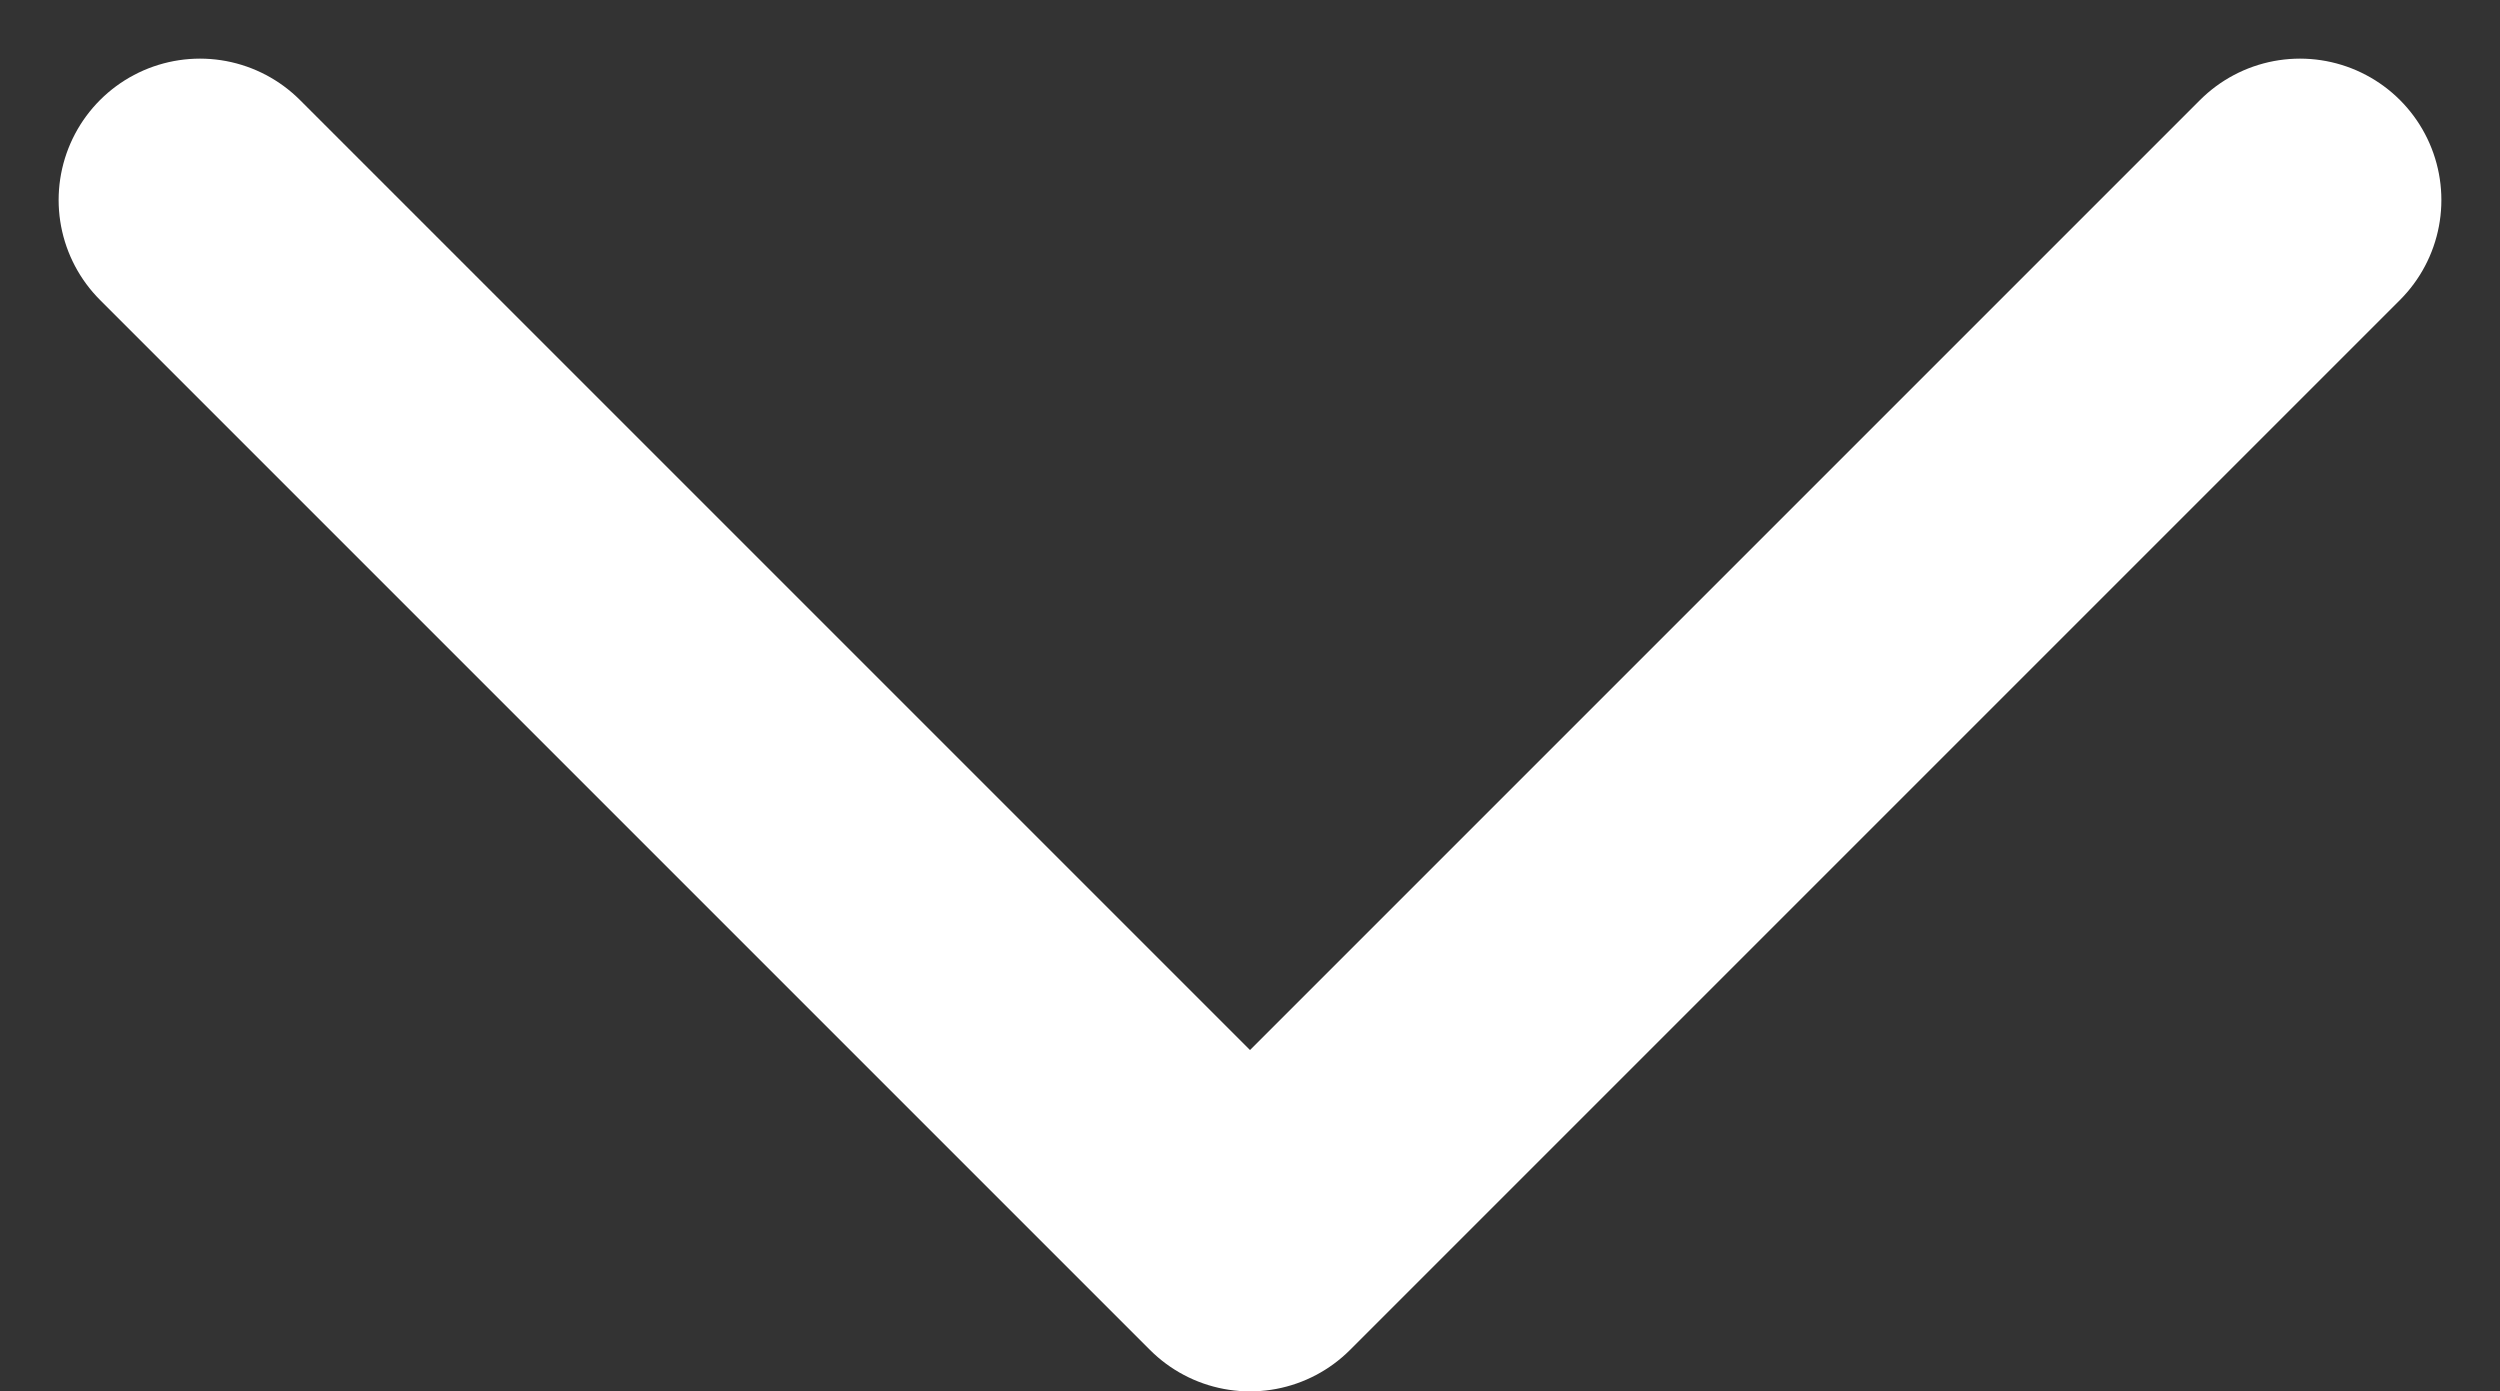 <svg xmlns="http://www.w3.org/2000/svg" width="13.262" height="7.381" viewBox="0 0 13.262 7.381">
  <rect x="0" y="0" width="13.262" height="7.381" fill="#333333" stroke="none"/>
  <g id="Gruppe_5765" data-name="Gruppe 5765" transform="translate(-545.13 -5499.439)">
    <path id="Pfad_3289" data-name="Pfad 3289" d="M0,0,5.57,5.57,0,11.14" transform="translate(557.331 5500.5) rotate(90)" fill="none" stroke="#fff" stroke-linecap="round" stroke-linejoin="round" stroke-width="1.5"/>
  </g>
</svg>
